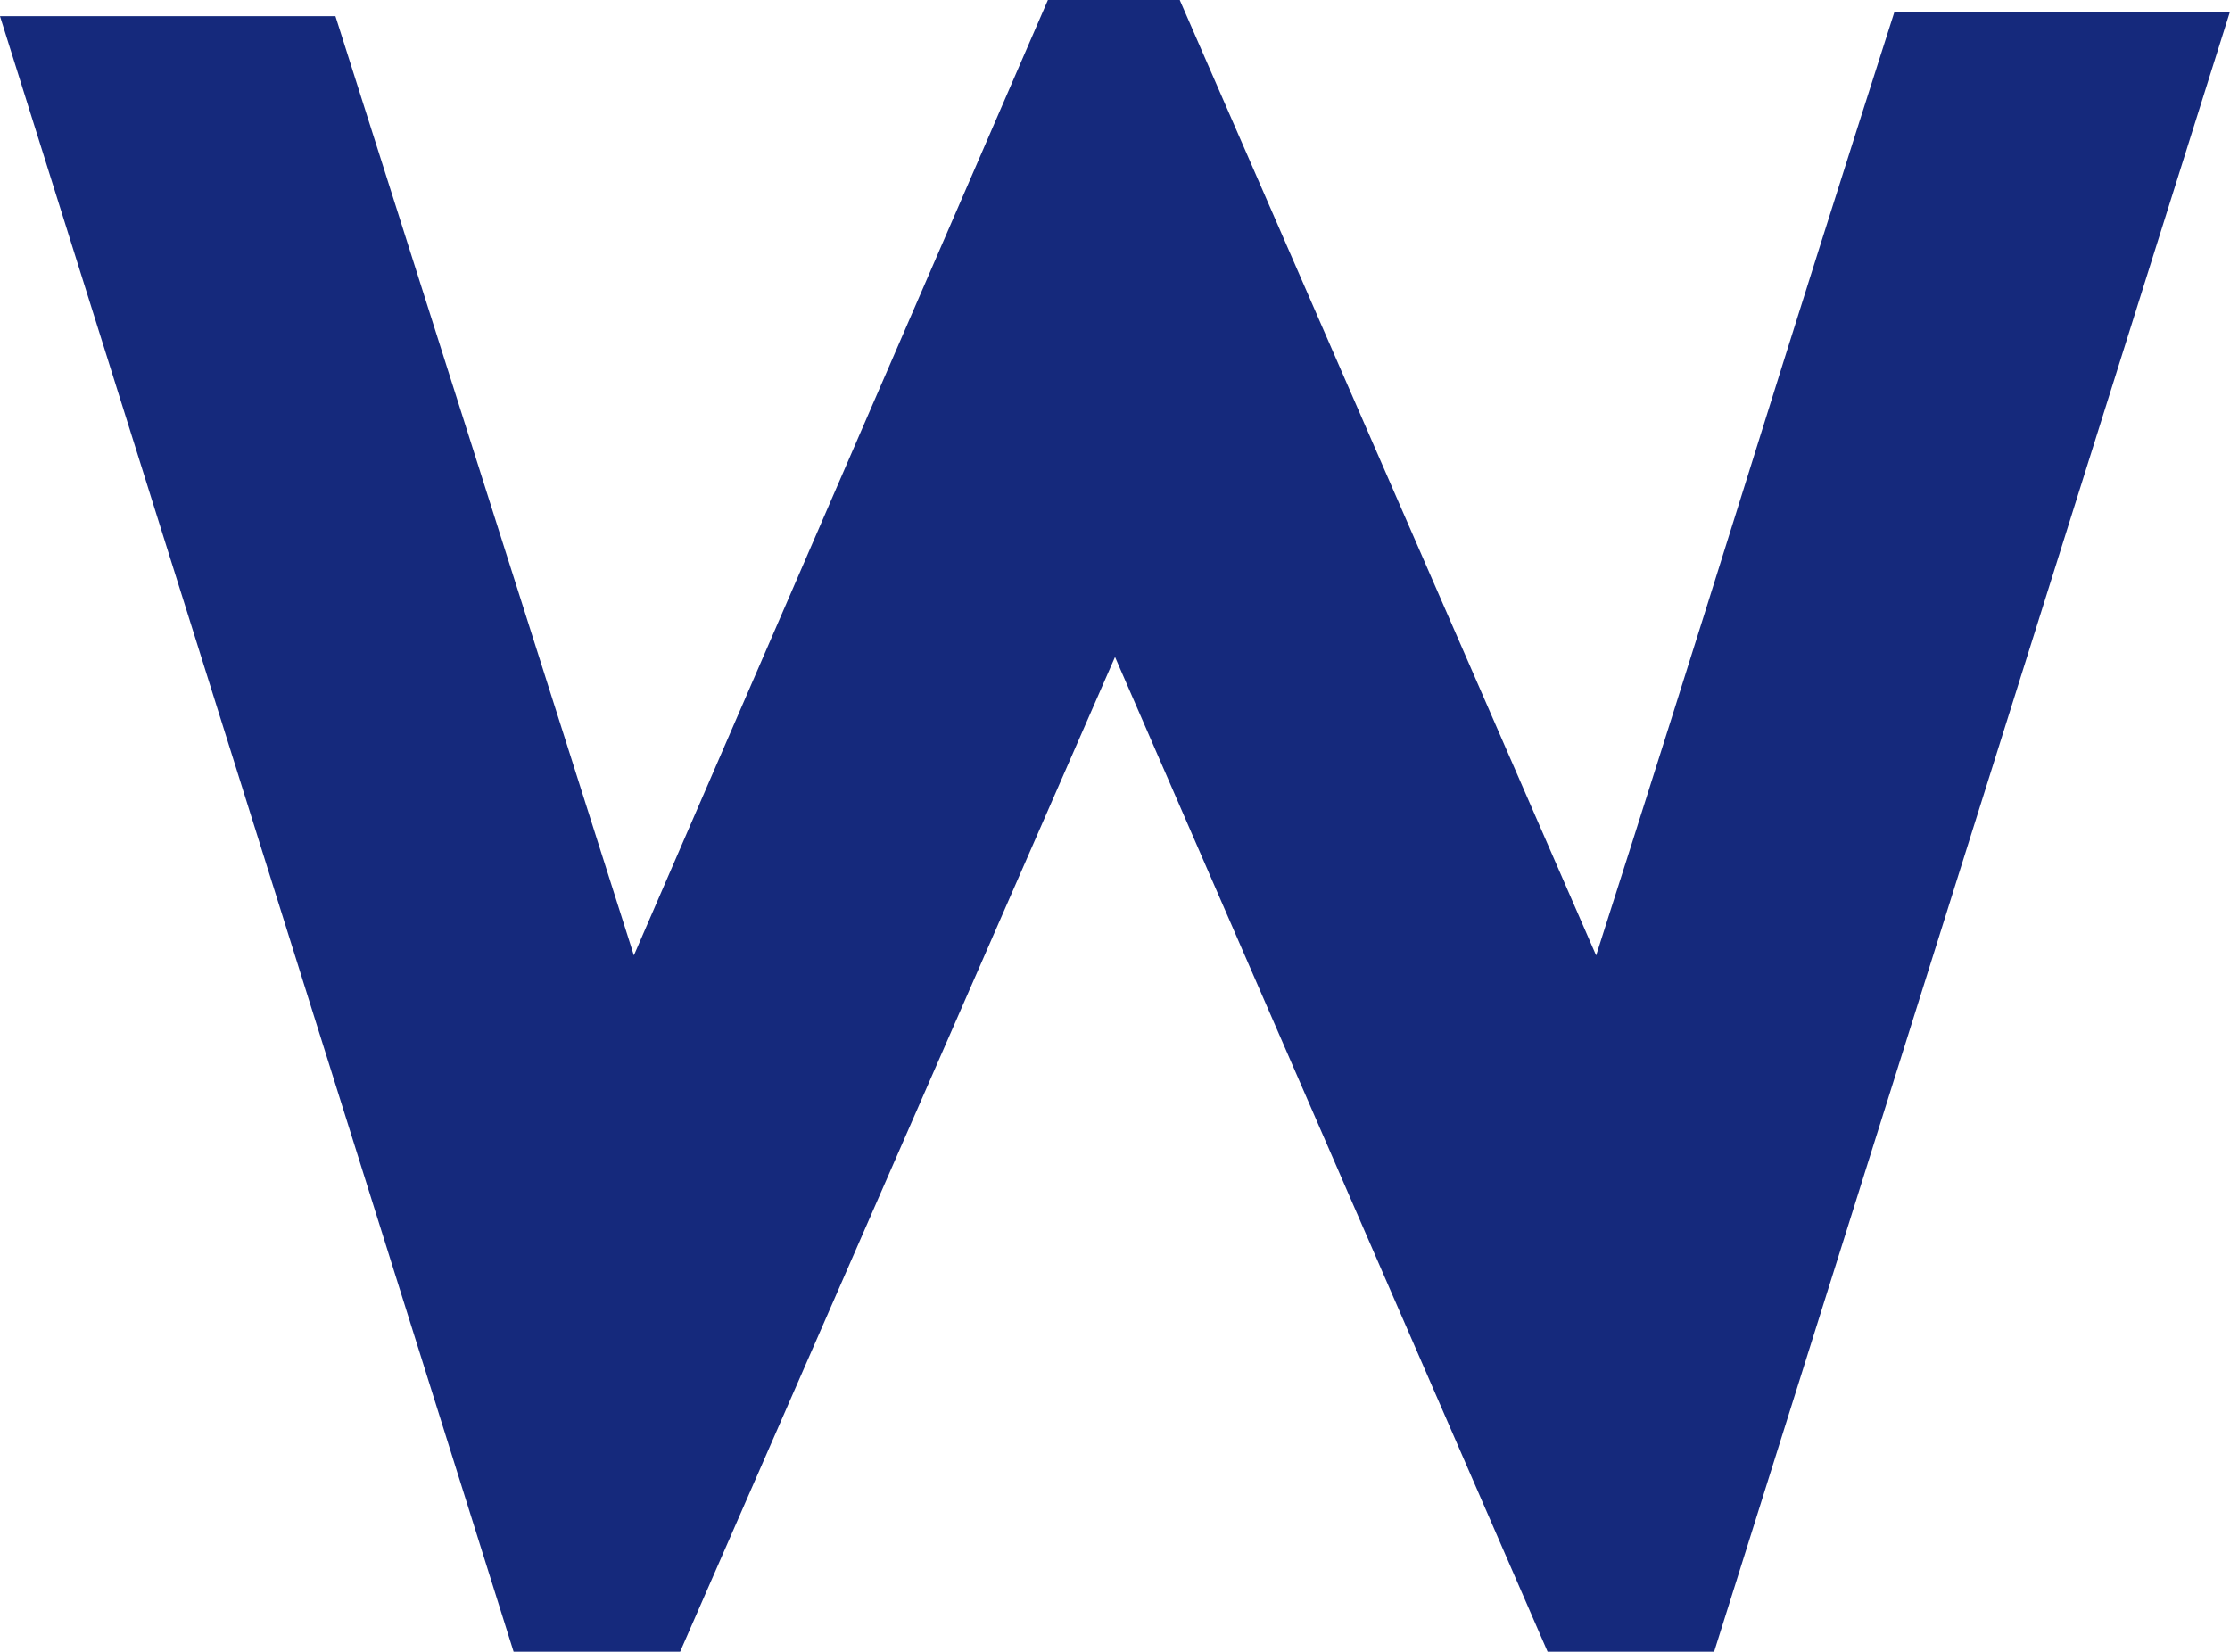<?xml version="1.0" encoding="UTF-8"?><svg xmlns="http://www.w3.org/2000/svg" viewBox="0 0 589.81 436.85"><g id="a"/><g id="b"><g id="c"><path d="M589.81,3.06l-136.44,433.79h-44.05l-114.41-263.09-115.02,263.09h-44.05L0,4.28H88.72l78.93,248.4L277.16,0h34.87l110.13,252.69c13.05-40.78,26.2-82.39,39.46-124.81,13.25-42.42,26.41-84.02,39.46-124.81h88.72Z" style="fill:#15297c;"/></g></g></svg>